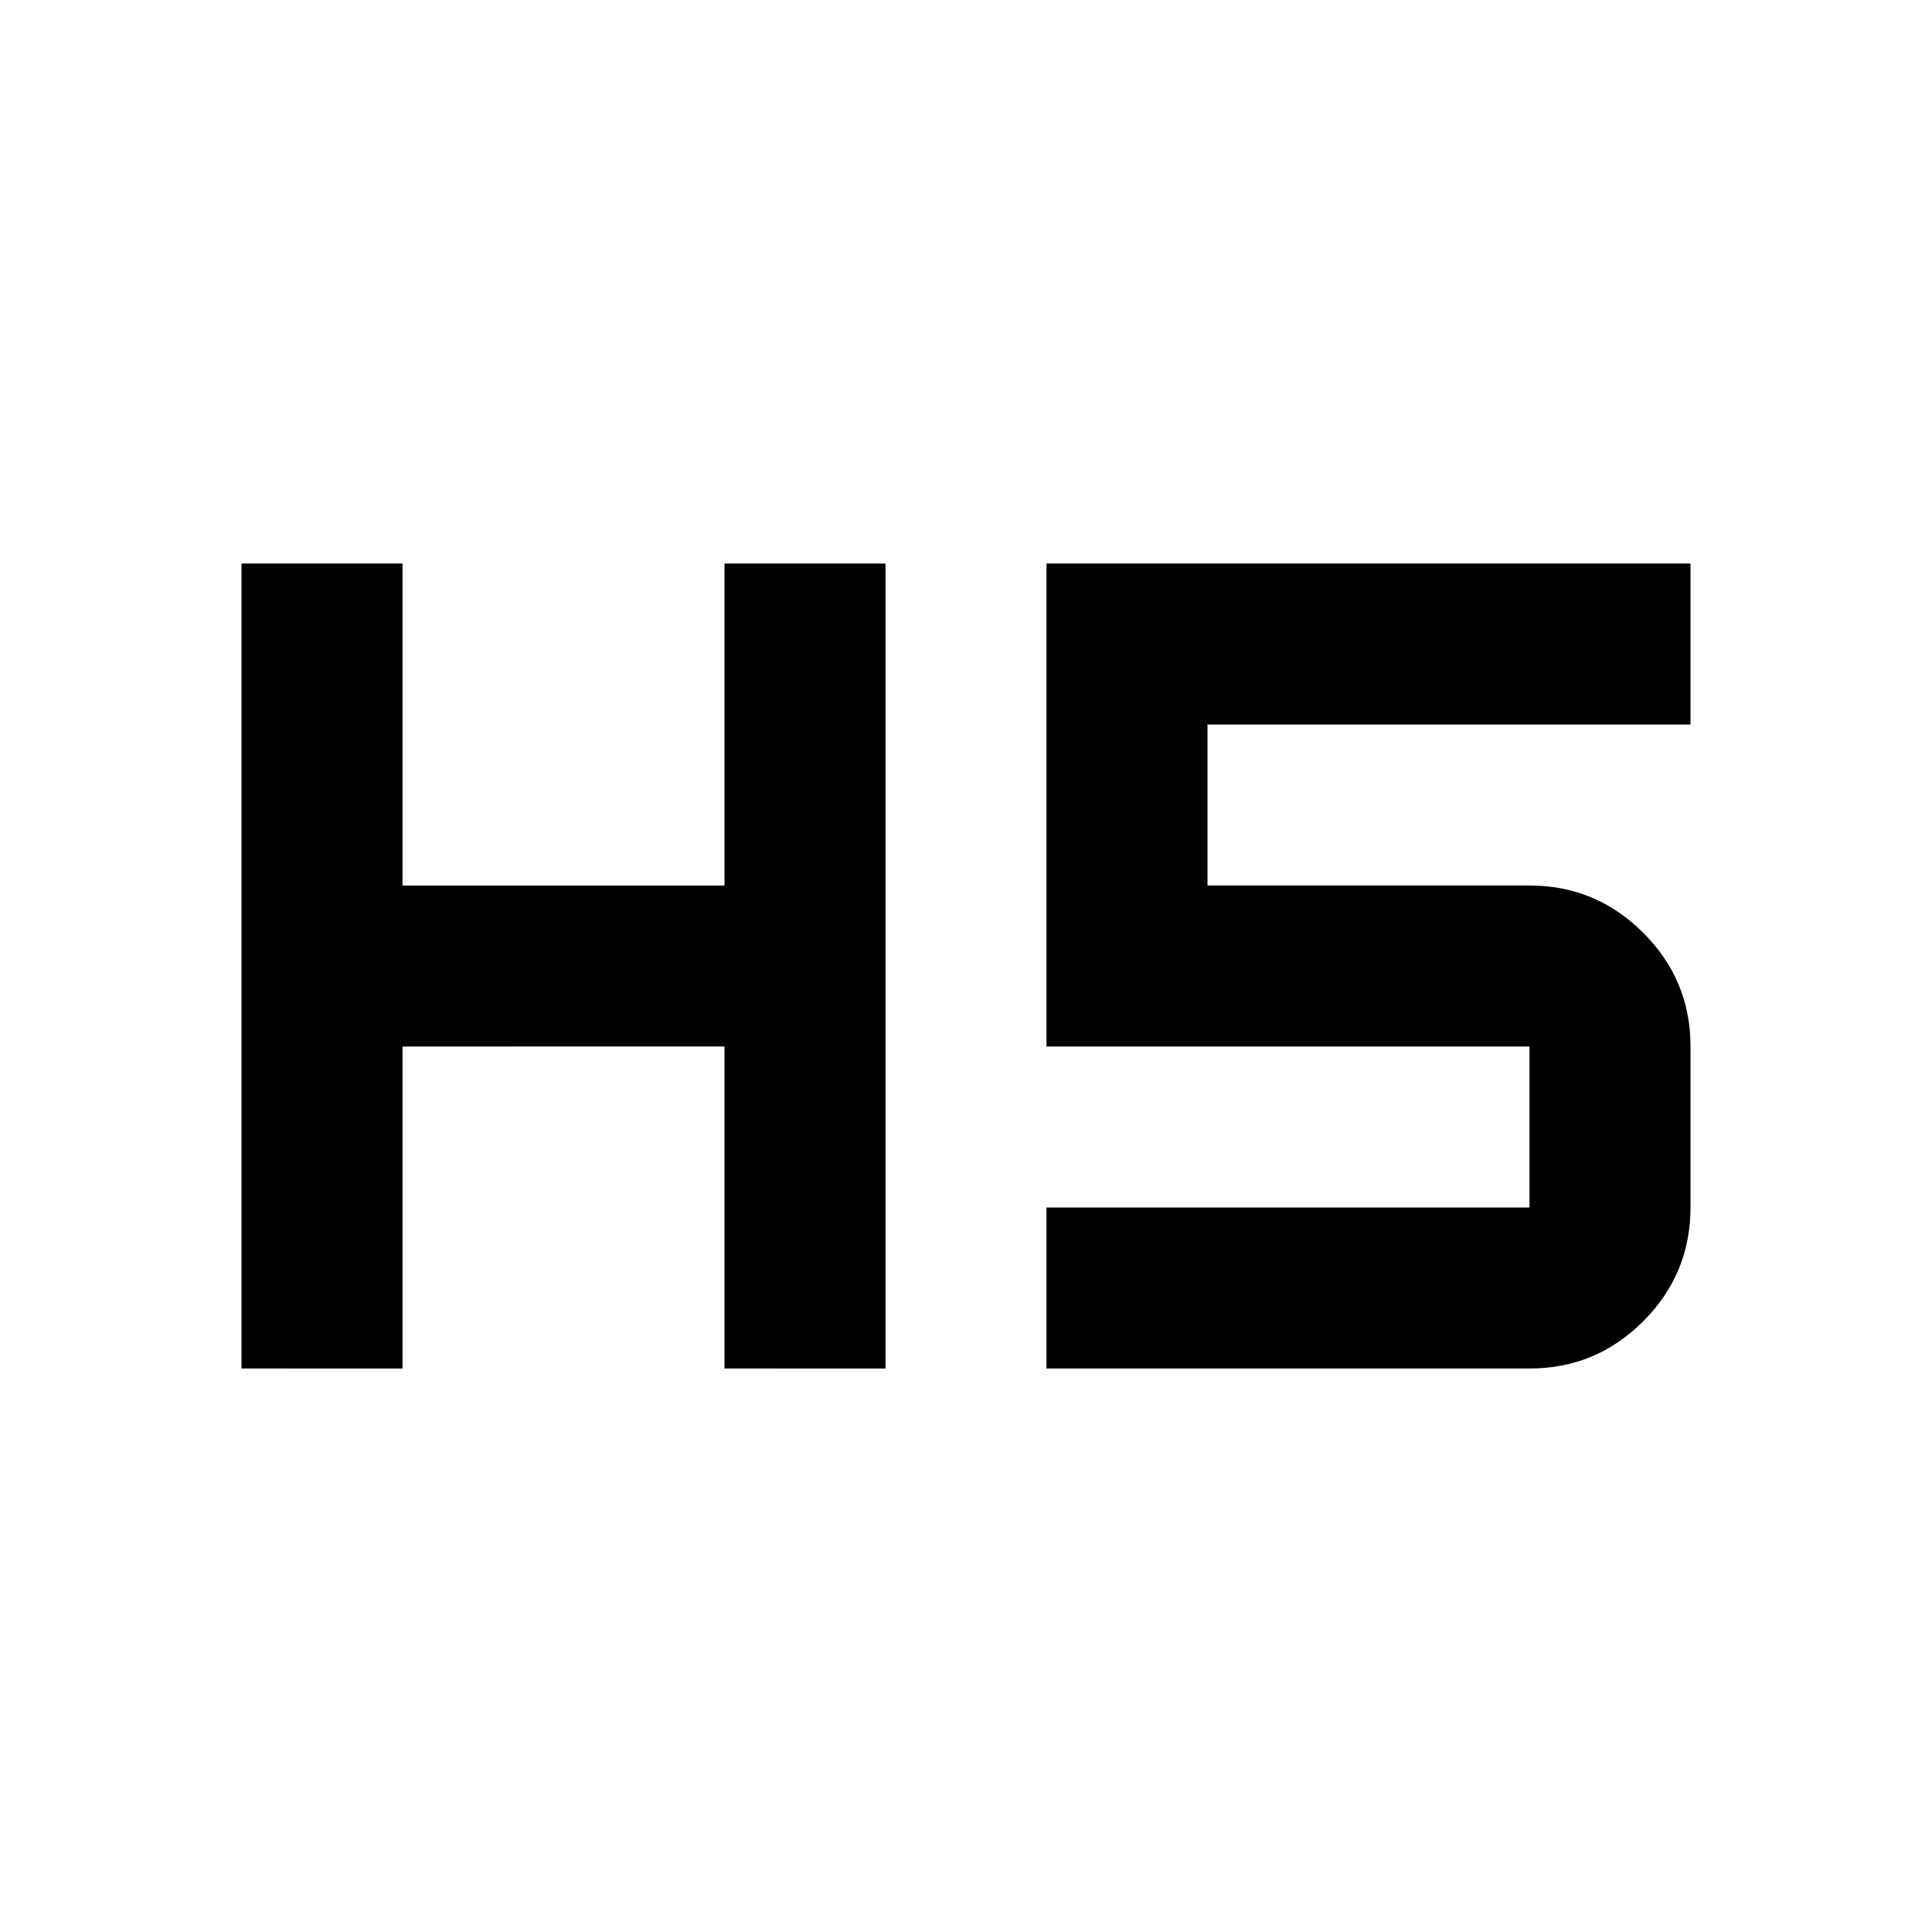 <?xml version="1.0" encoding="utf-8"?>
<!-- Generator: www.svgicons.com -->
<svg xmlns="http://www.w3.org/2000/svg" width="800" height="800" viewBox="0 0 24 24">
<path fill="currentColor" d="M3 17V7h2v4h4V7h2v10H9v-4H5v4zm10 0v-2h6v-2h-6V7h8v2h-6v2h4q.825 0 1.413.588T21 13v2q0 .825-.587 1.413T19 17z"/>
</svg>